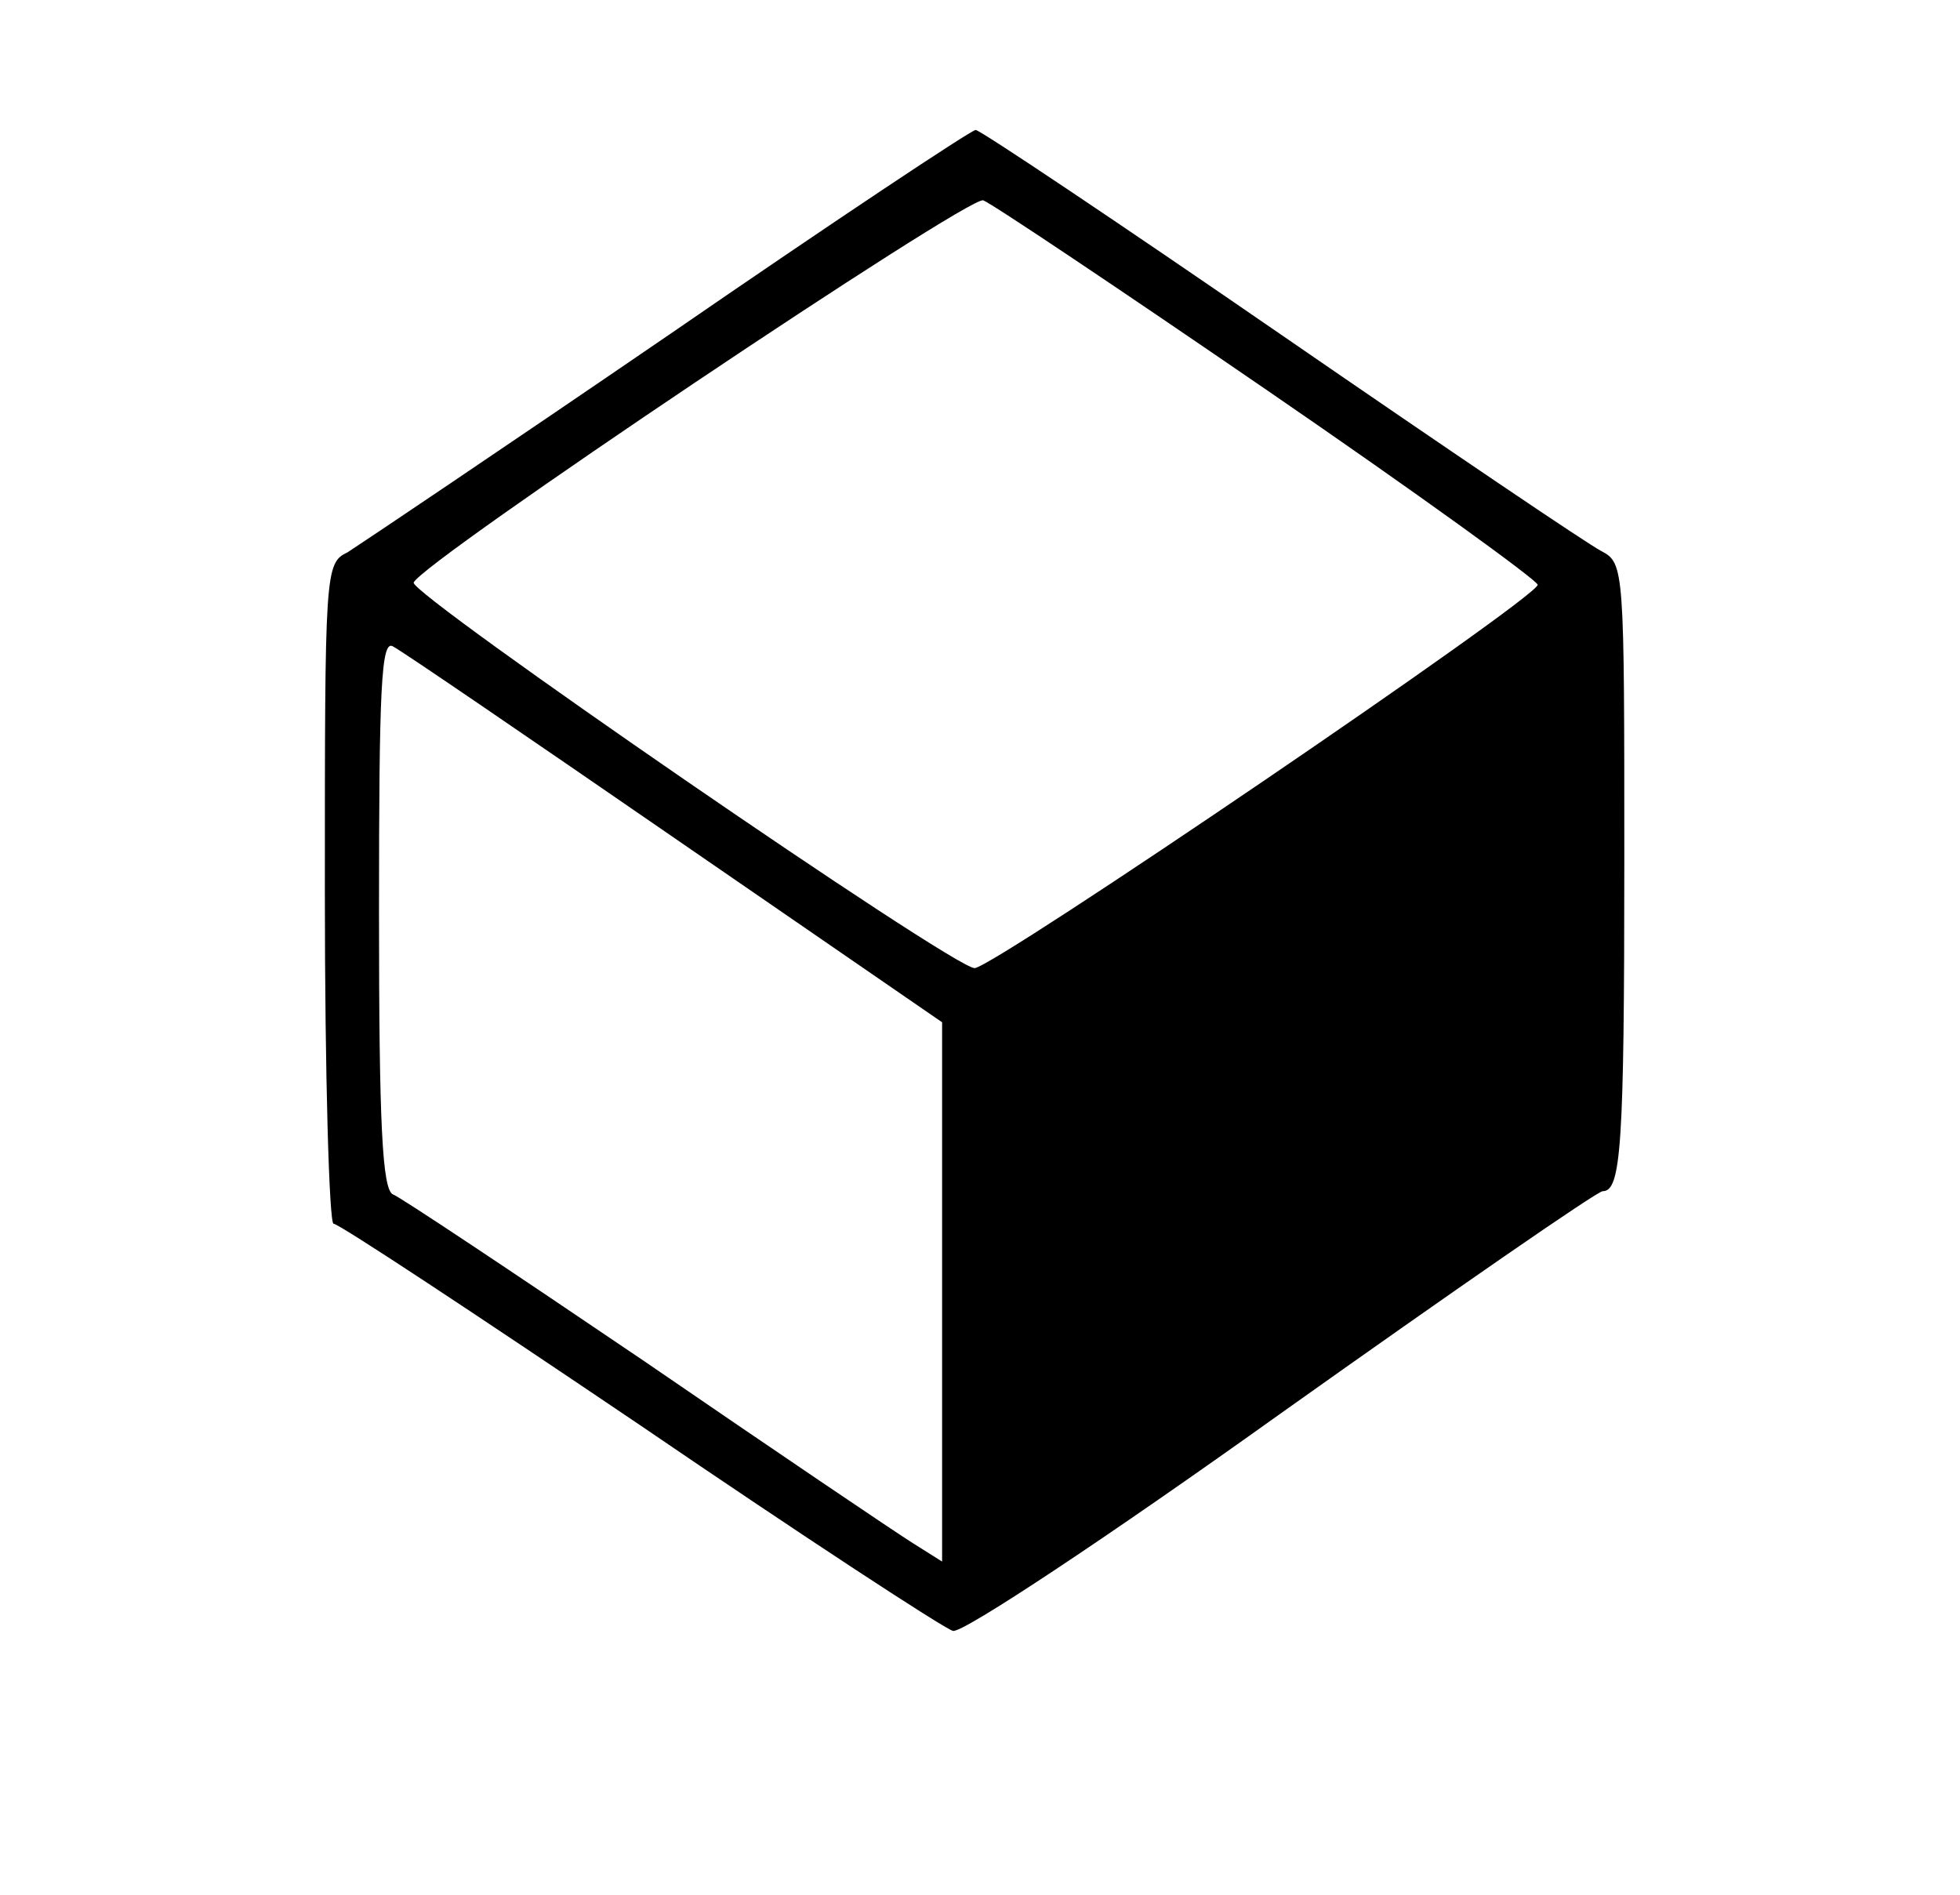<?xml version="1.0" encoding="UTF-8" standalone="no"?> <svg xmlns="http://www.w3.org/2000/svg" version="1.0" width="181pt" height="175pt" viewBox="0 0 181 175" preserveAspectRatio="xMidYMid meet"><g transform="translate(0,175) scale(0.1,-0.1)" fill="#000000" stroke="none"><path d="M618 1441 c-152 -104 -286 -194 -297 -201 -21 -10 -21 -17 -21 -315 0 -168 4 -305 8 -305 5 0 132 -84 283 -186 151 -103 281 -188 289 -190 8 -3 145 88 303 201 159 113 292 205 297 205 17 0 20 41 20 305 0 269 0 275 -21 286 -12 6 -145 96 -296 200 -151 104 -278 189 -282 189 -4 0 -132 -85 -283 -189z m553 -52 c137 -94 249 -175 249 -179 0 -12 -503 -354 -520 -354 -20 0 -521 345 -518 356 6 18 513 358 526 353 8 -3 126 -82 263 -176z m-548 -413 l247 -170 0 -249 0 -249 -27 17 c-16 10 -127 85 -248 168 -121 82 -226 152 -232 154 -10 4 -13 65 -13 260 0 208 2 253 13 246 8 -4 125 -84 260 -177z"></path></g></svg> 